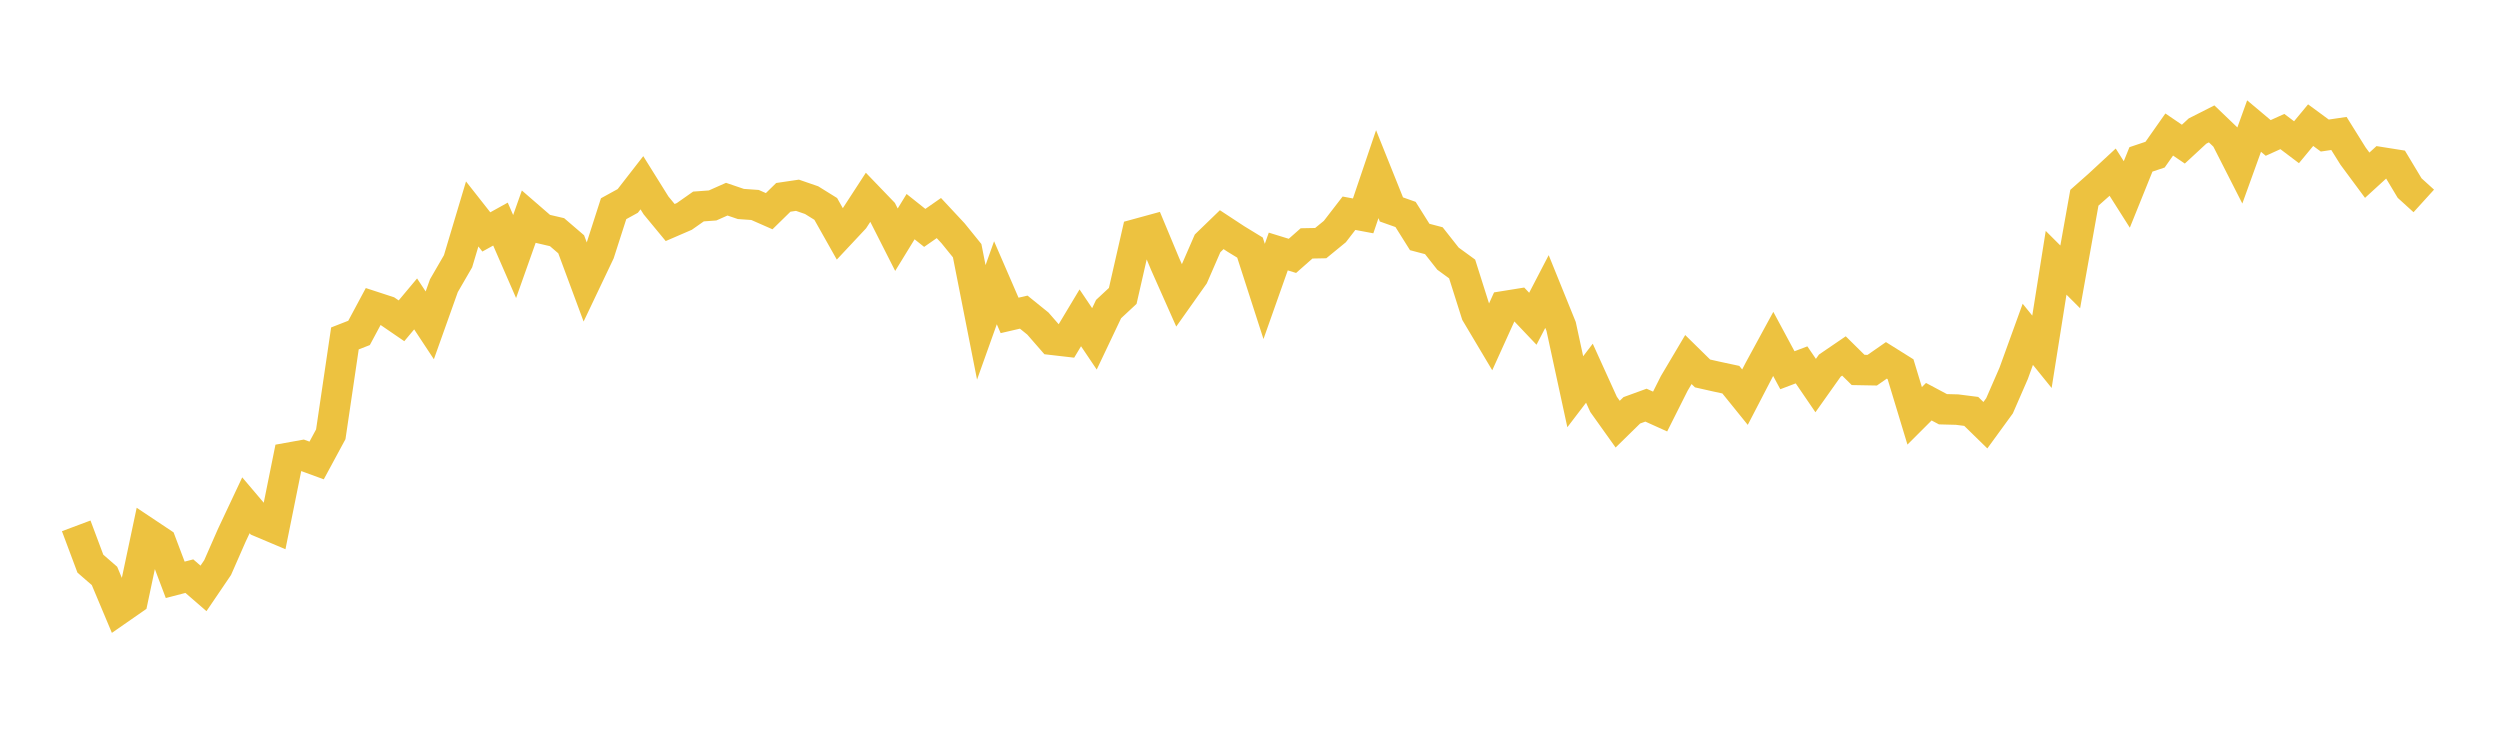 <svg width="164" height="48" xmlns="http://www.w3.org/2000/svg" xmlns:xlink="http://www.w3.org/1999/xlink"><path fill="none" stroke="rgb(237,194,64)" stroke-width="2" d="M5,34.496L5.928,36.975L6.855,37.781L7.783,39.991L8.711,39.346L9.639,34.96L10.566,35.578L11.494,38.037L12.422,37.795L13.349,38.599L14.277,37.232L15.205,35.118L16.133,33.147L17.06,34.24L17.988,34.632L18.916,30.034L19.843,29.867L20.771,30.207L21.699,28.489L22.627,22.201L23.554,21.839L24.482,20.107L25.41,20.41L26.337,21.045L27.265,19.937L28.193,21.343L29.12,18.741L30.048,17.139L30.976,14.035L31.904,15.214L32.831,14.7L33.759,16.829L34.687,14.211L35.614,15.014L36.542,15.23L37.47,16.026L38.398,18.526L39.325,16.578L40.253,13.691L41.181,13.181L42.108,11.988L43.036,13.475L43.964,14.598L44.892,14.197L45.819,13.546L46.747,13.478L47.675,13.066L48.602,13.381L49.53,13.446L50.458,13.854L51.386,12.946L52.313,12.809L53.241,13.129L54.169,13.705L55.096,15.351L56.024,14.36L56.952,12.932L57.88,13.896L58.807,15.725L59.735,14.211L60.663,14.95L61.59,14.305L62.518,15.3L63.446,16.445L64.373,21.148L65.301,18.549L66.229,20.691L67.157,20.476L68.084,21.225L69.012,22.289L69.94,22.396L70.867,20.85L71.795,22.229L72.723,20.275L73.651,19.412L74.578,15.35L75.506,15.096L76.434,17.322L77.361,19.409L78.289,18.098L79.217,15.964L80.145,15.066L81.072,15.675L82,16.242L82.928,19.119L83.855,16.499L84.783,16.785L85.711,15.967L86.639,15.949L87.566,15.19L88.494,13.988L89.422,14.162L90.349,11.425L91.277,13.739L92.205,14.068L93.133,15.546L94.06,15.79L94.988,16.968L95.916,17.644L96.843,20.573L97.771,22.132L98.699,20.083L99.627,19.934L100.554,20.91L101.482,19.124L102.41,21.415L103.337,25.698L104.265,24.482L105.193,26.525L106.12,27.825L107.048,26.916L107.976,26.578L108.904,26.997L109.831,25.151L110.759,23.586L111.687,24.498L112.614,24.707L113.542,24.906L114.47,26.054L115.398,24.265L116.325,22.56L117.253,24.287L118.181,23.935L119.108,25.293L120.036,23.984L120.964,23.351L121.892,24.268L122.819,24.285L123.747,23.639L124.675,24.22L125.602,27.279L126.53,26.352L127.458,26.846L128.386,26.87L129.313,26.988L130.241,27.894L131.169,26.62L132.096,24.492L133.024,21.931L133.952,23.078L134.88,17.239L135.807,18.164L136.735,12.972L137.663,12.151L138.59,11.293L139.518,12.756L140.446,10.456L141.373,10.145L142.301,8.825L143.229,9.456L144.157,8.597L145.084,8.127L146.012,9.017L146.94,10.84L147.867,8.27L148.795,9.049L149.723,8.629L150.651,9.33L151.578,8.21L152.506,8.892L153.434,8.755L154.361,10.241L155.289,11.494L156.217,10.647L157.145,10.794L158.072,12.338L159,13.181"></path></svg>